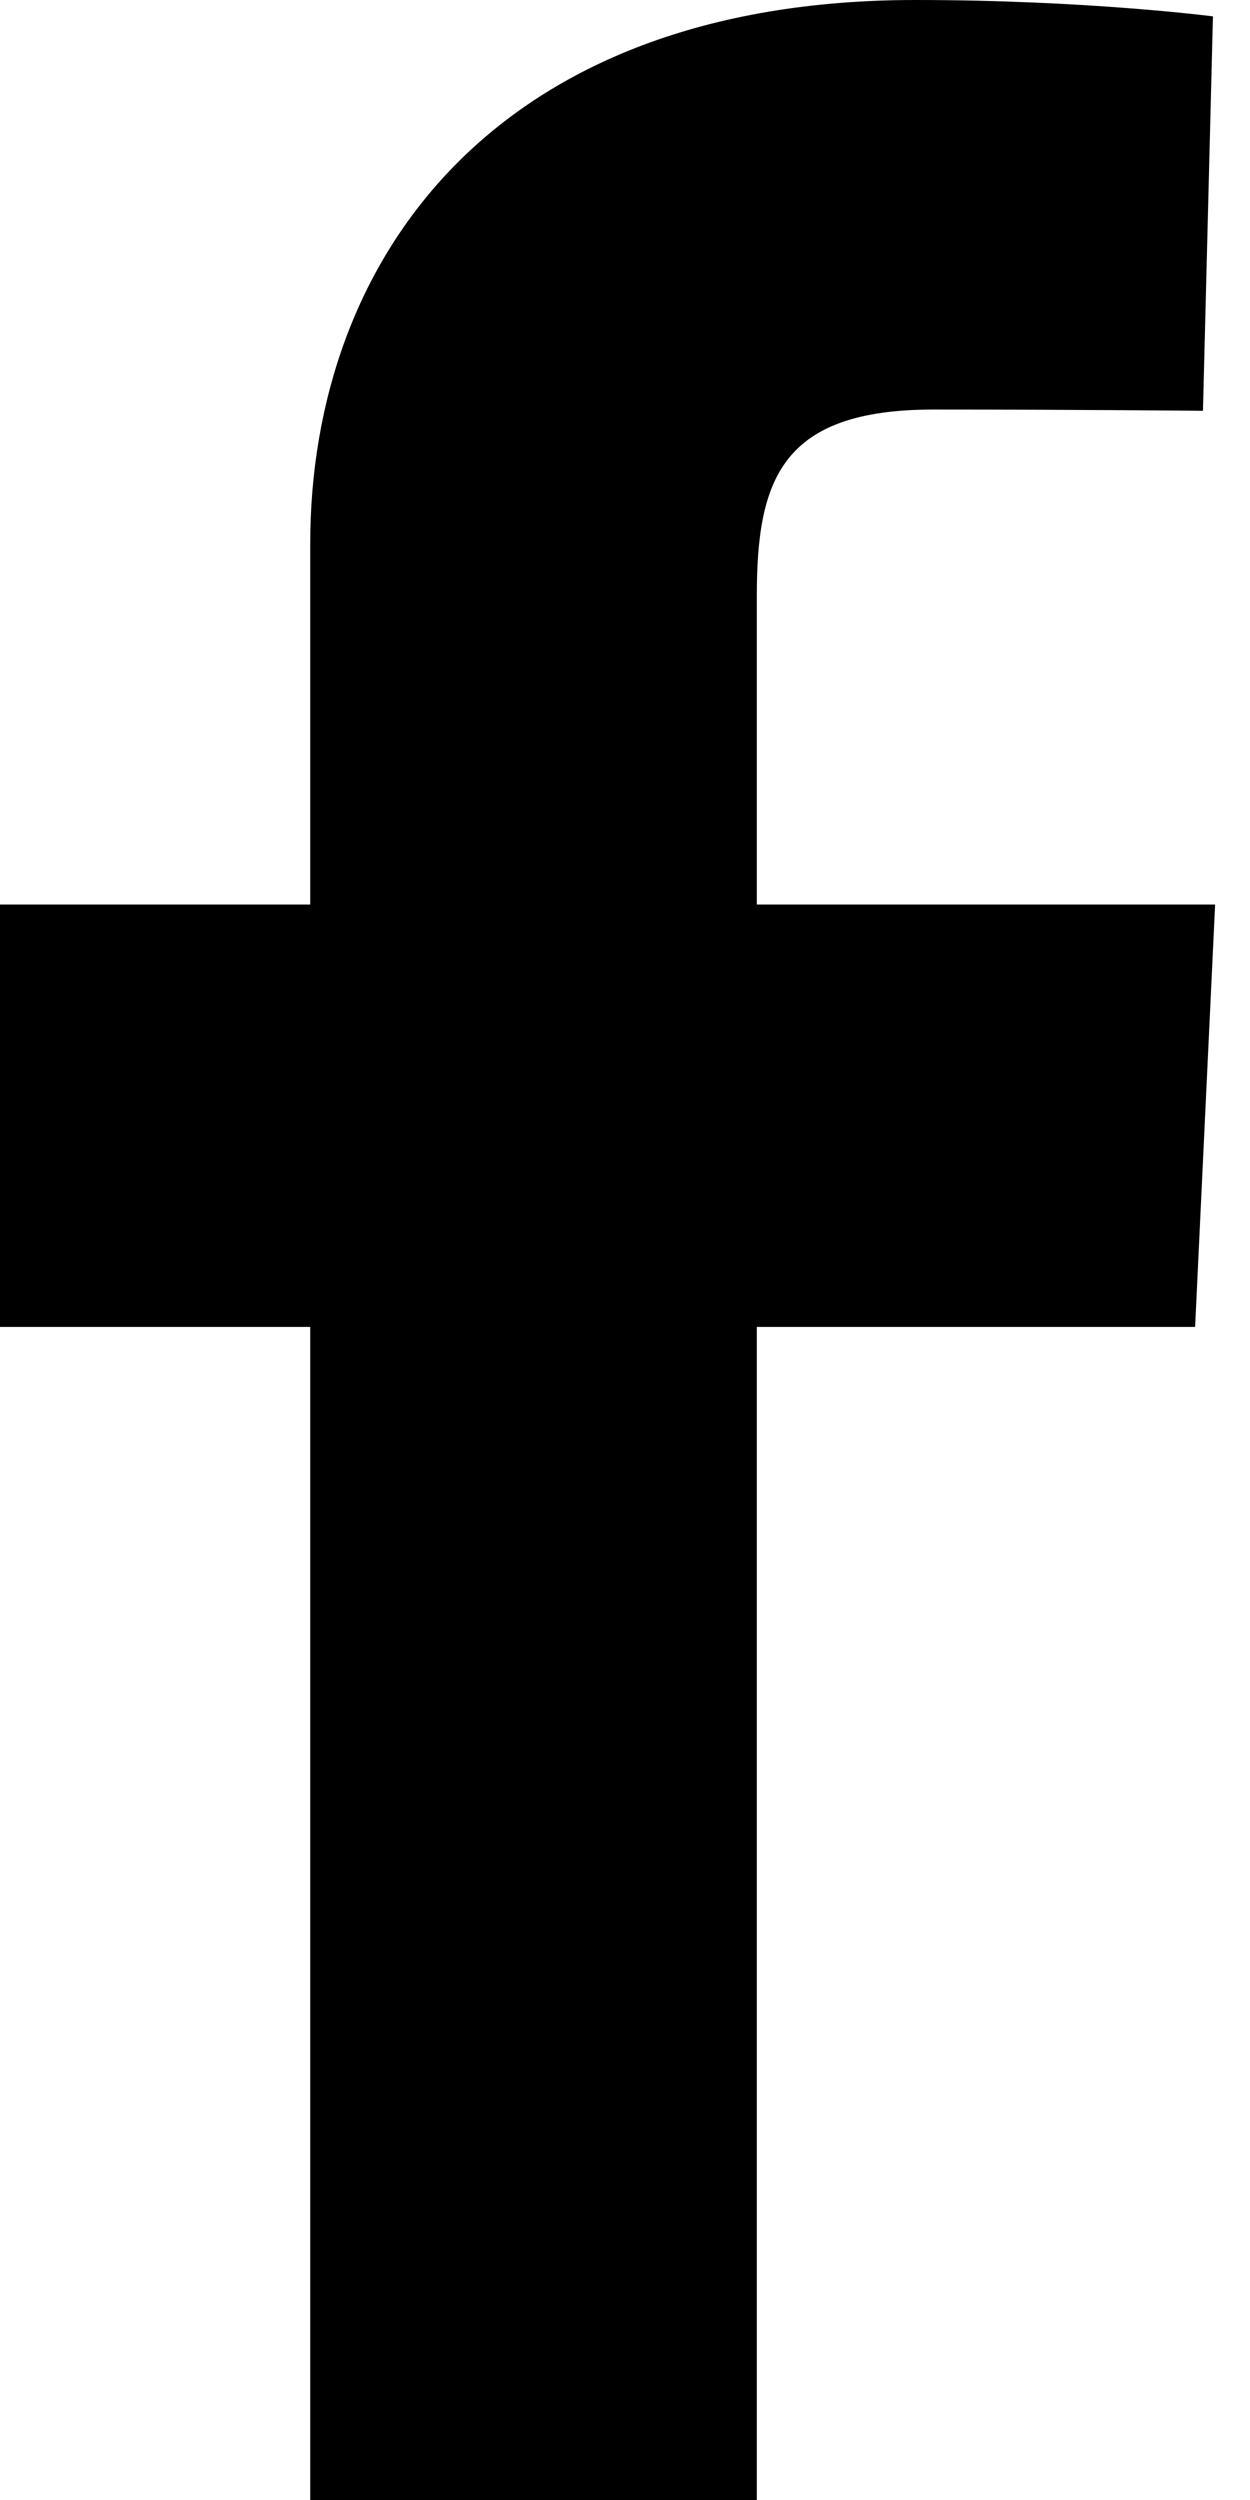 <svg width="11" height="22" viewBox="0 0 11 22" fill="none" xmlns="http://www.w3.org/2000/svg">
<g clip-path="url(#clip0_1070_3146)">
<path d="M2.73 22V11.677H0V7.96H2.73V4.786C2.73 2.291 4.342 0 8.057 0C9.562 0 10.674 0.144 10.674 0.144L10.586 3.615C10.586 3.615 9.452 3.604 8.214 3.604C6.874 3.604 6.66 4.221 6.66 5.246V7.96H10.693L10.517 11.677H6.66V22H2.73Z" fill="black"/>
</g>
<defs>
<clipPath id="clip0_1070_3146">
<rect width="11" height="22" fill="white"/>
</clipPath>
</defs>
</svg>
